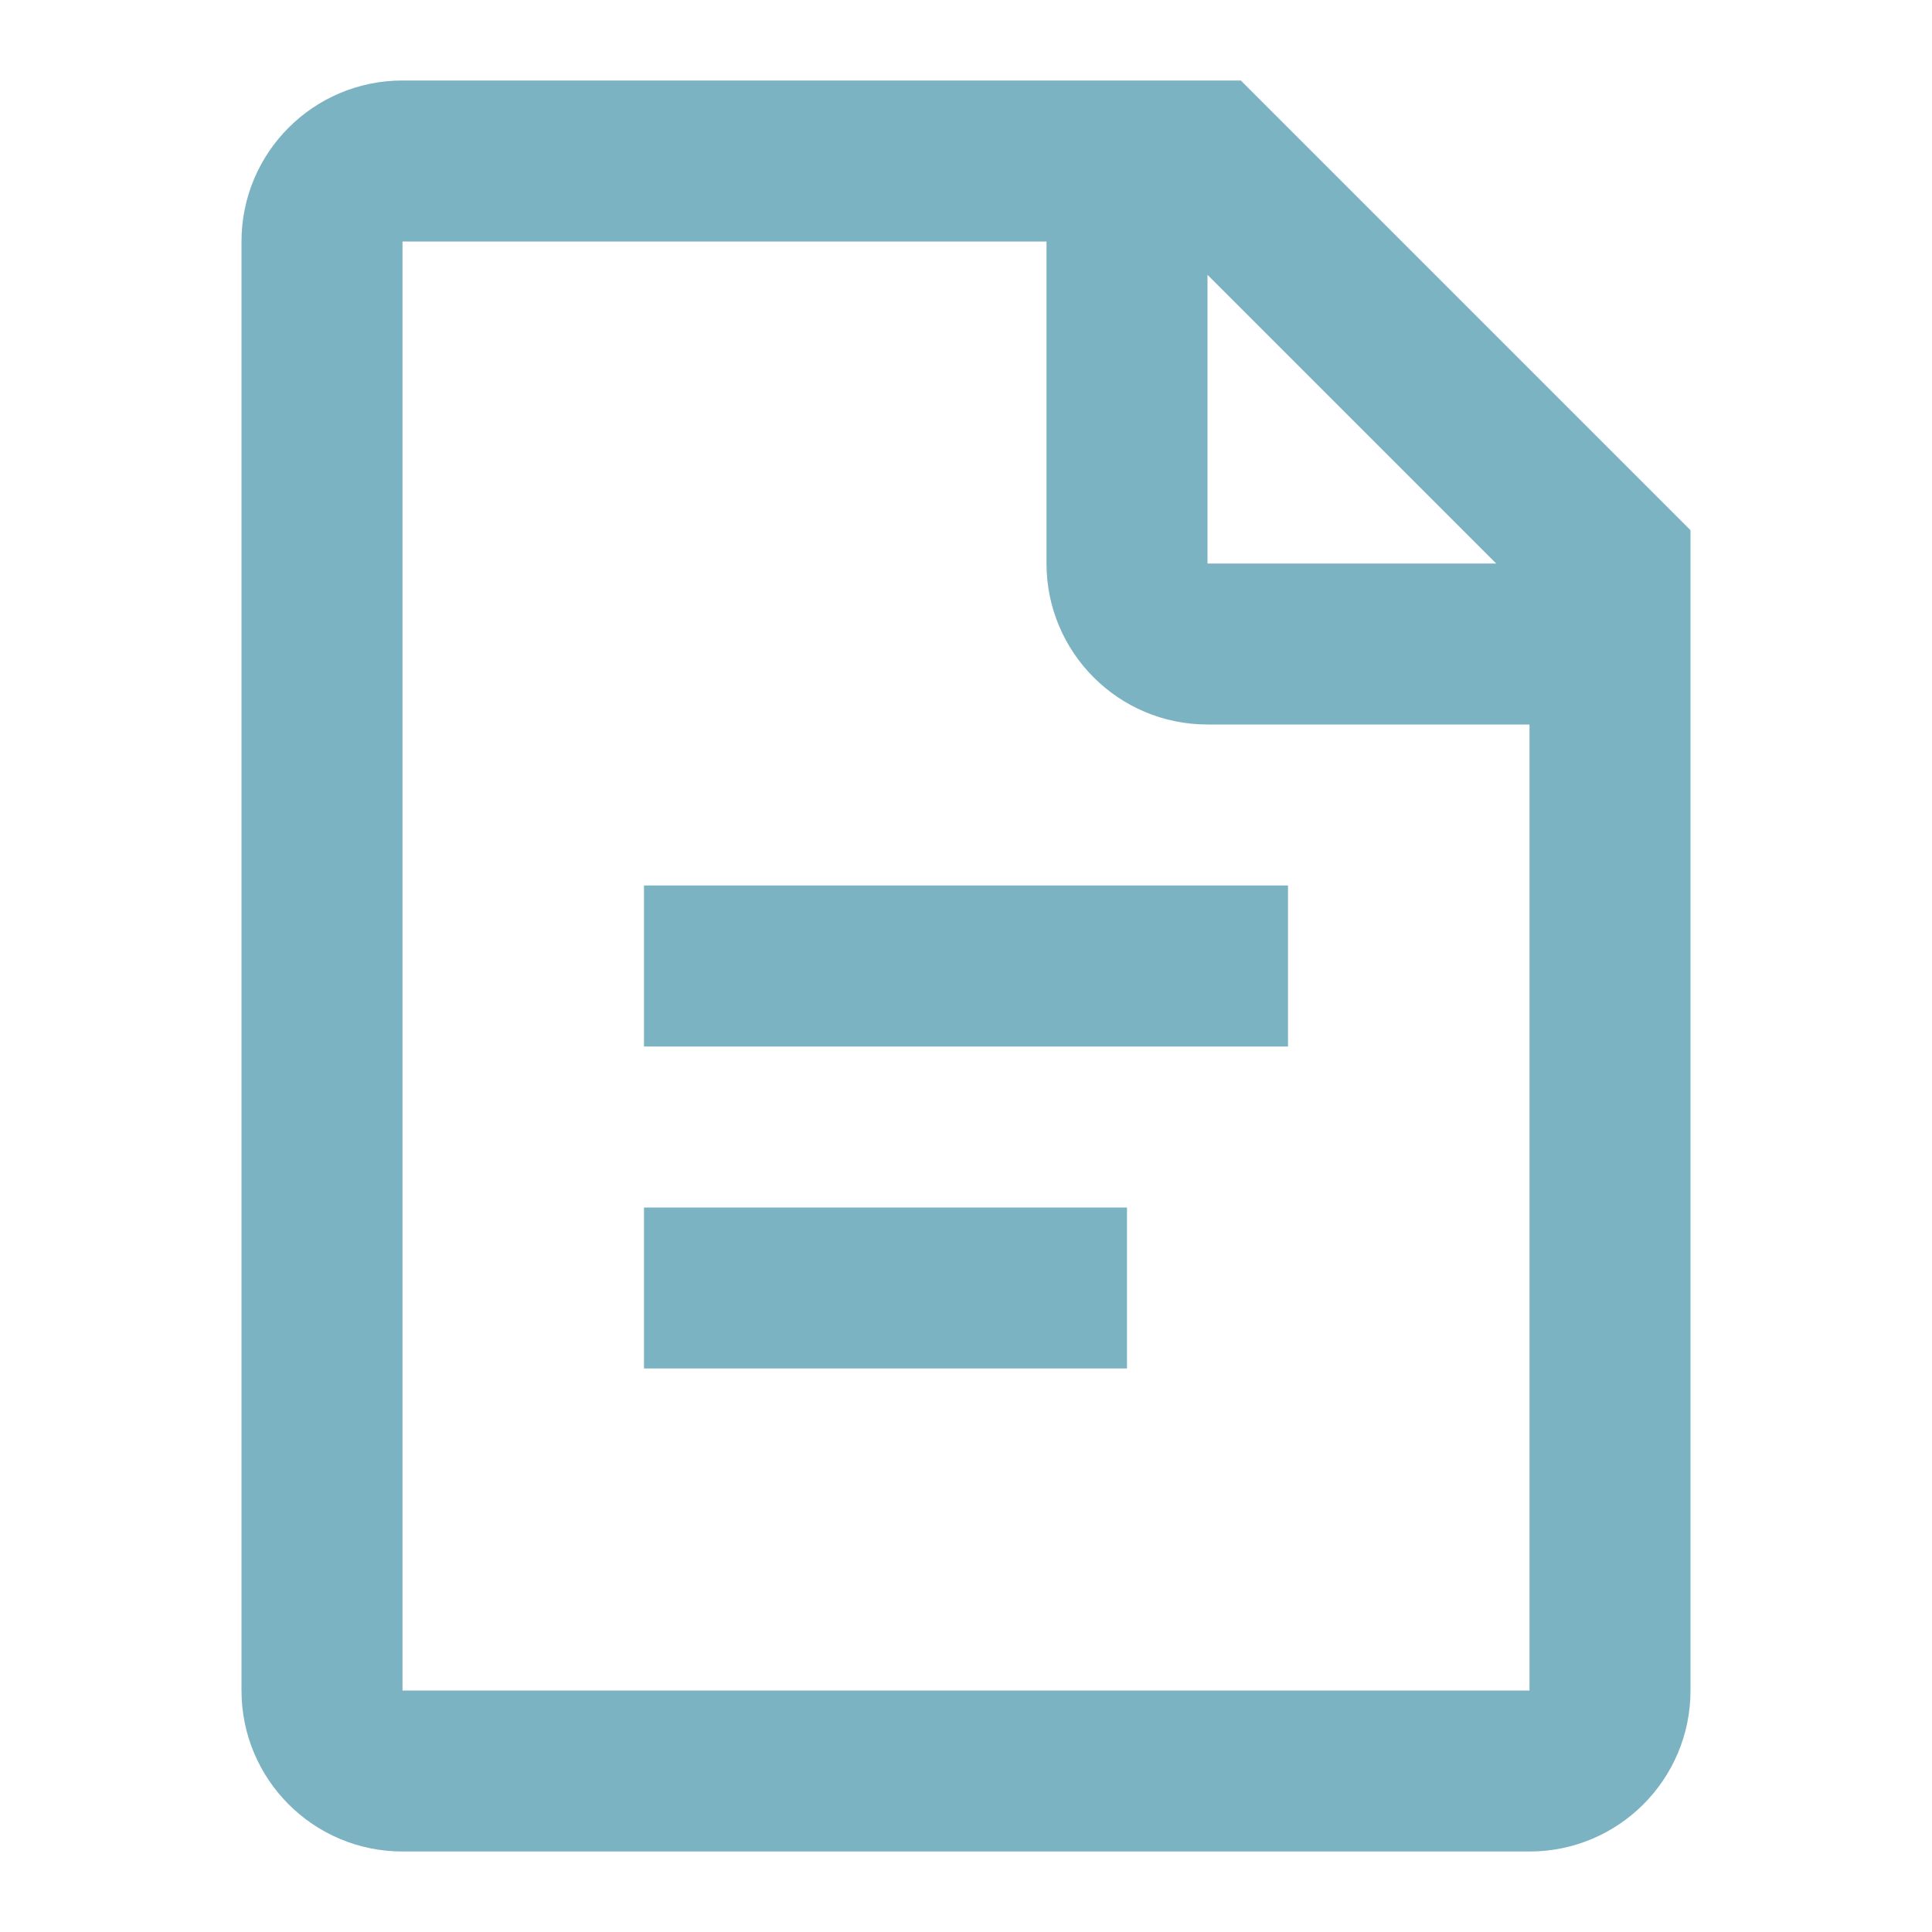 <?xml version="1.0" encoding="UTF-8"?> <svg xmlns="http://www.w3.org/2000/svg" width="24" height="24" viewBox="0 0 24 24" fill="none"> <path fill-rule="evenodd" clip-rule="evenodd" d="M15 3.414V7H18.586L15 3.414ZM19 9H15C13.895 9 13 8.105 13 7V3H5V21H19V9ZM5 1H15.414L21 6.586V21C21 22.105 20.105 23 19 23H5C3.895 23 3 22.105 3 21V3C3 1.895 3.895 1 5 1ZM8 17V15H14V17H8ZM8 13V11H16V13H8Z" fill="#7BB3C2"></path> </svg> 